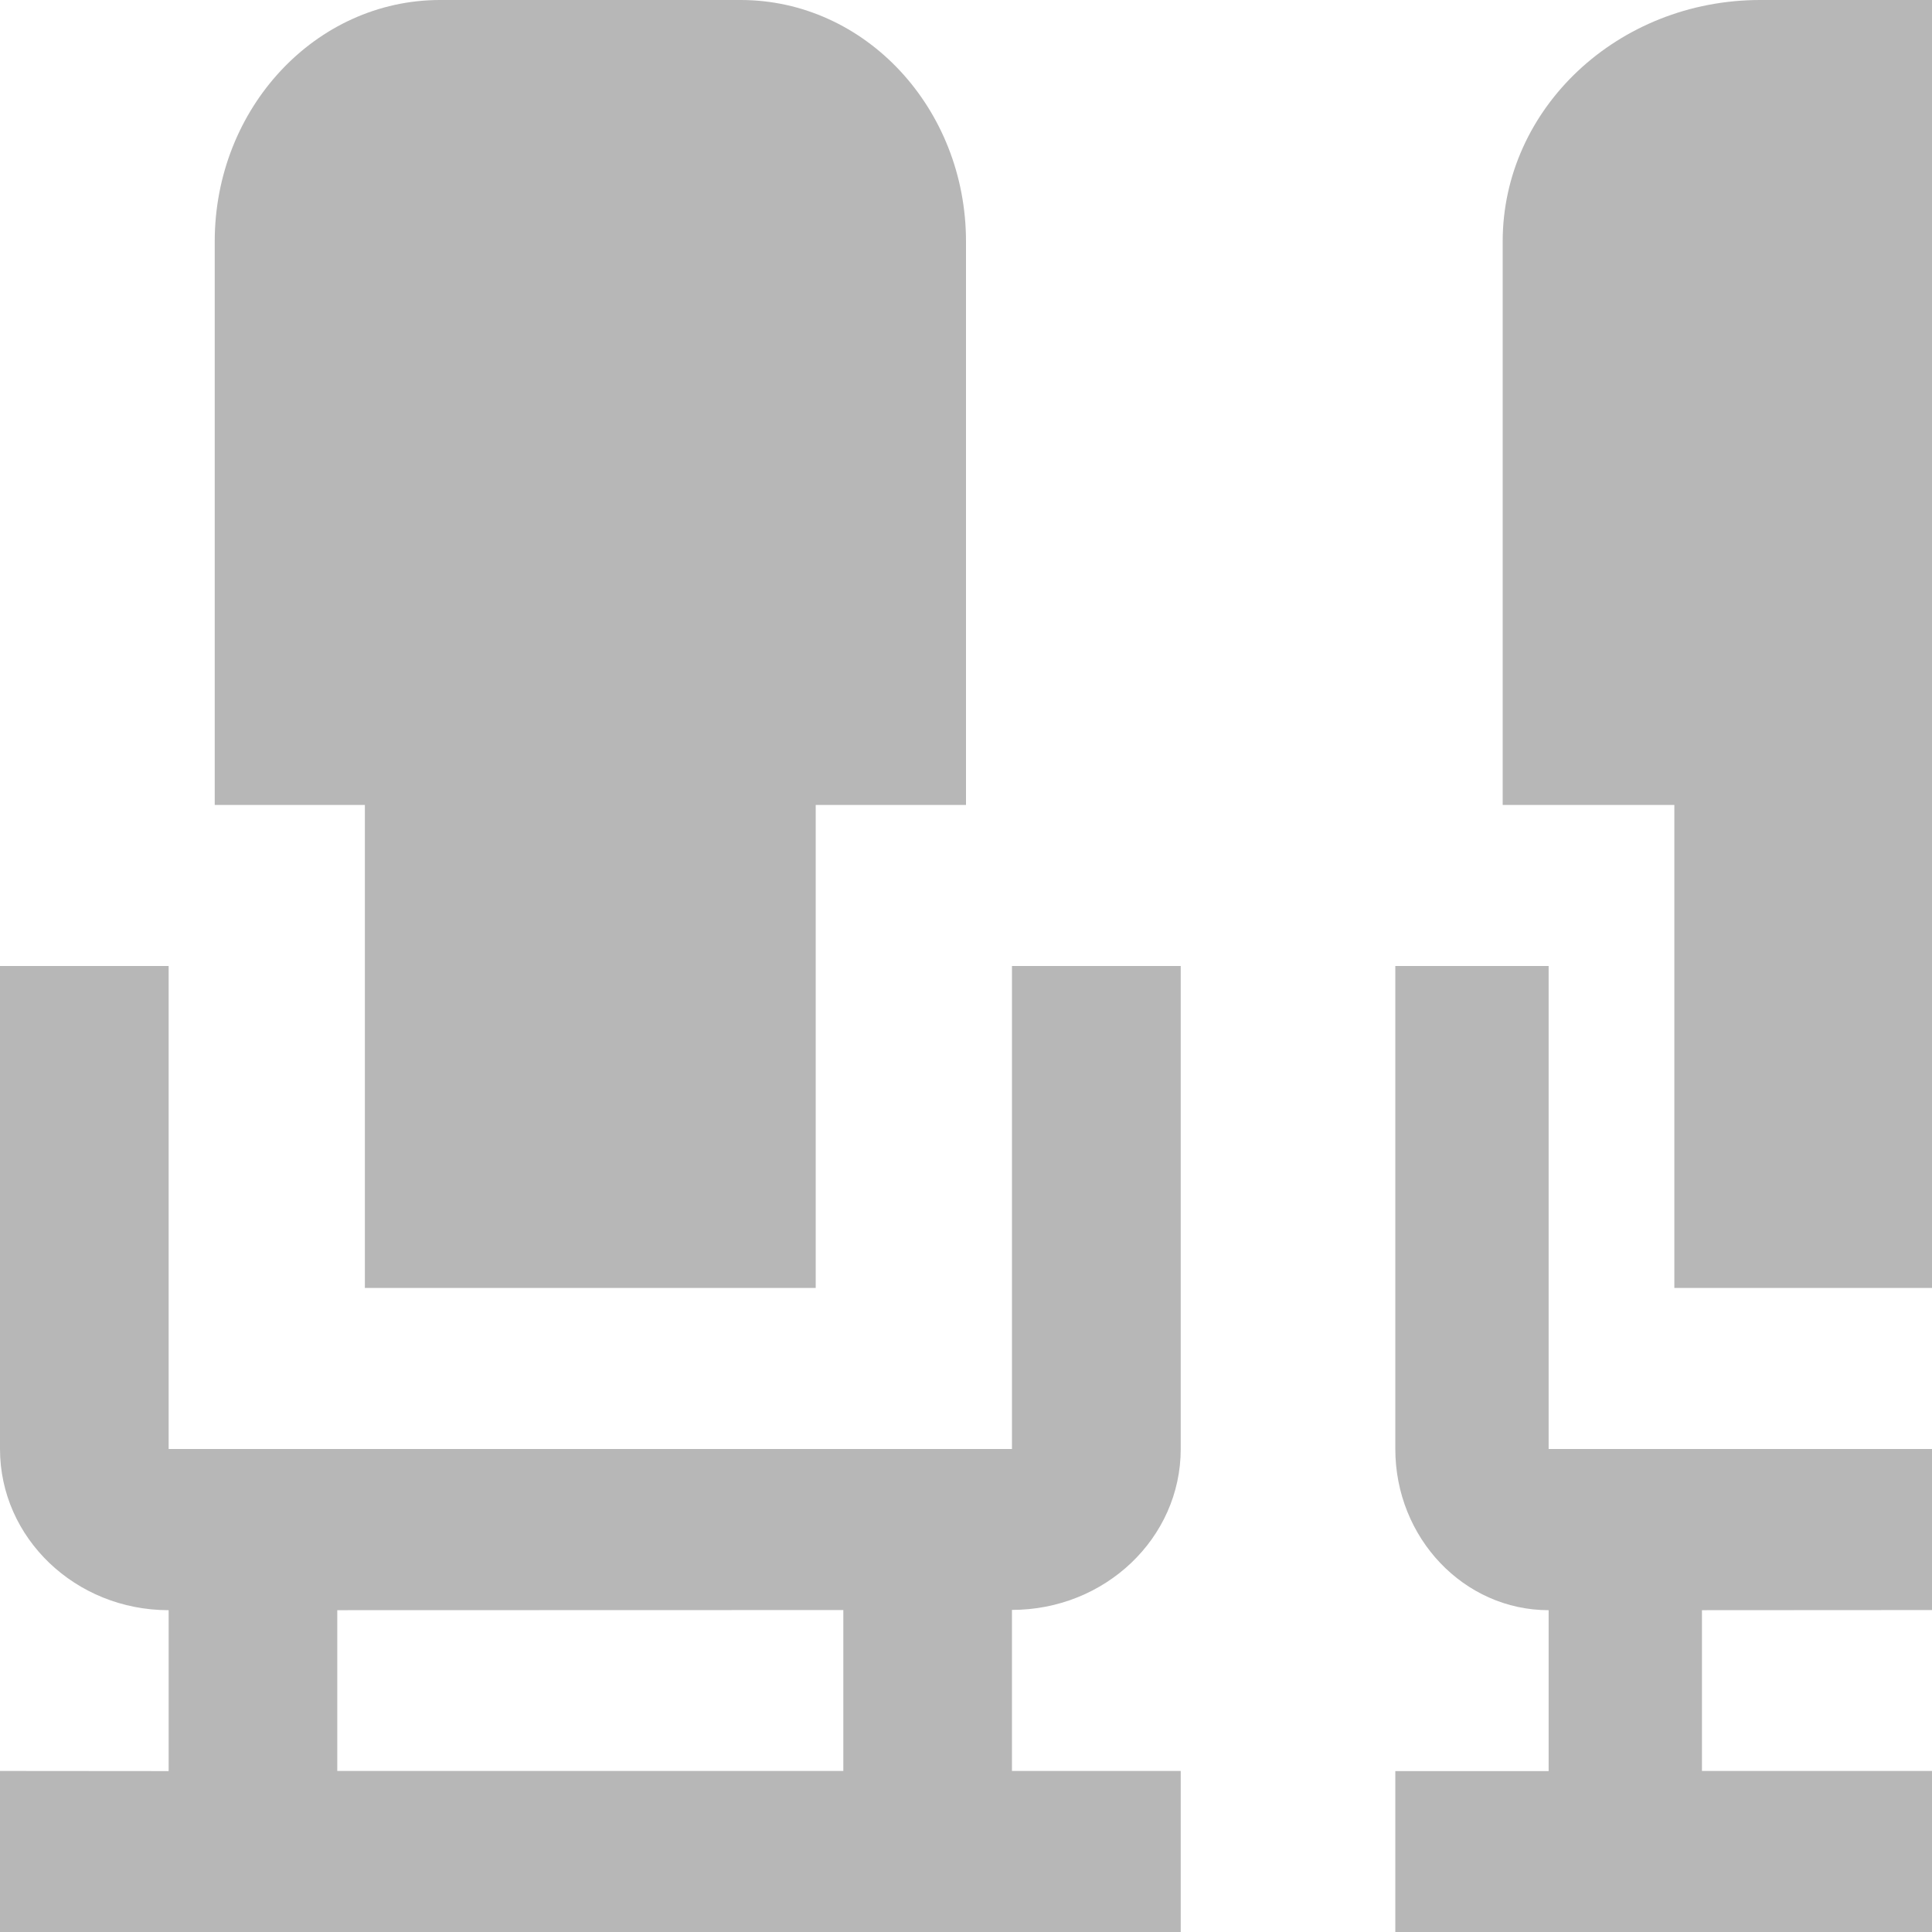 <?xml version="1.0" encoding="UTF-8"?>
<svg width="14px" height="14px" viewBox="0 0 14 14" version="1.1" xmlns="http://www.w3.org/2000/svg" xmlns:xlink="http://www.w3.org/1999/xlink">
    <!-- Generator: sketchtool 63.1 (101010) - https://sketch.com -->
    <title>56DF9AE2-23AC-4385-983A-3E9B8493090B@3x</title>
    <desc>Created with sketchtool.</desc>
    <g id="desktop-1440" stroke="none" stroke-width="1" fill="none" fill-rule="evenodd">
        <g id="Home" transform="translate(-955, -6517)" fill="#B7B7B7" fill-rule="nonzero">
            <g id="np_seats" transform="translate(955, 6517)">
                <g>
                    <path d="M5.911,5.833 L7,5.833 L7,1.75 C7,0.784 6.269,0 5.367,0 L3.189,0 C2.287,0 1.556,0.784 1.556,1.75 L1.556,5.833 L2.644,5.833 L2.644,9.333 L5.911,9.333 L5.911,5.833 Z" id="Path"></path>
                    <path d="M8.556,10.5 L8.556,7 L7.333,7 L7.333,10.5 L1.222,10.5 L1.222,7 L0,7 L0,10.5 C0,11.145 0.547,11.668 1.222,11.668 L1.222,12.834 L0,12.833 L0,14 L8.556,14 L8.556,12.833 L7.333,12.833 L7.333,11.666 C8.008,11.666 8.556,11.145 8.556,10.5 L8.556,10.5 Z M6.111,12.833 L2.444,12.833 L2.444,11.668 L6.111,11.667 L6.111,12.833 Z" id="Shape"></path>
                    <path d="M14,12.833 L12.333,12.833 L12.333,11.668 L14,11.667 L14,10.5 L11.222,10.5 L11.222,7 L10.111,7 L10.111,10.5 C10.111,11.145 10.609,11.668 11.222,11.668 L11.222,12.834 L10.111,12.834 L10.111,14 L14,14 L14,12.833 Z" id="Path"></path>
                    <path d="M14,9.333 L14,0 L12.755,0 C11.725,0 10.889,0.784 10.889,1.75 L10.889,5.833 L12.133,5.833 L12.133,9.333 L14,9.333 Z" id="Path"></path>
                </g>
            </g>
        </g>
    </g>
</svg>